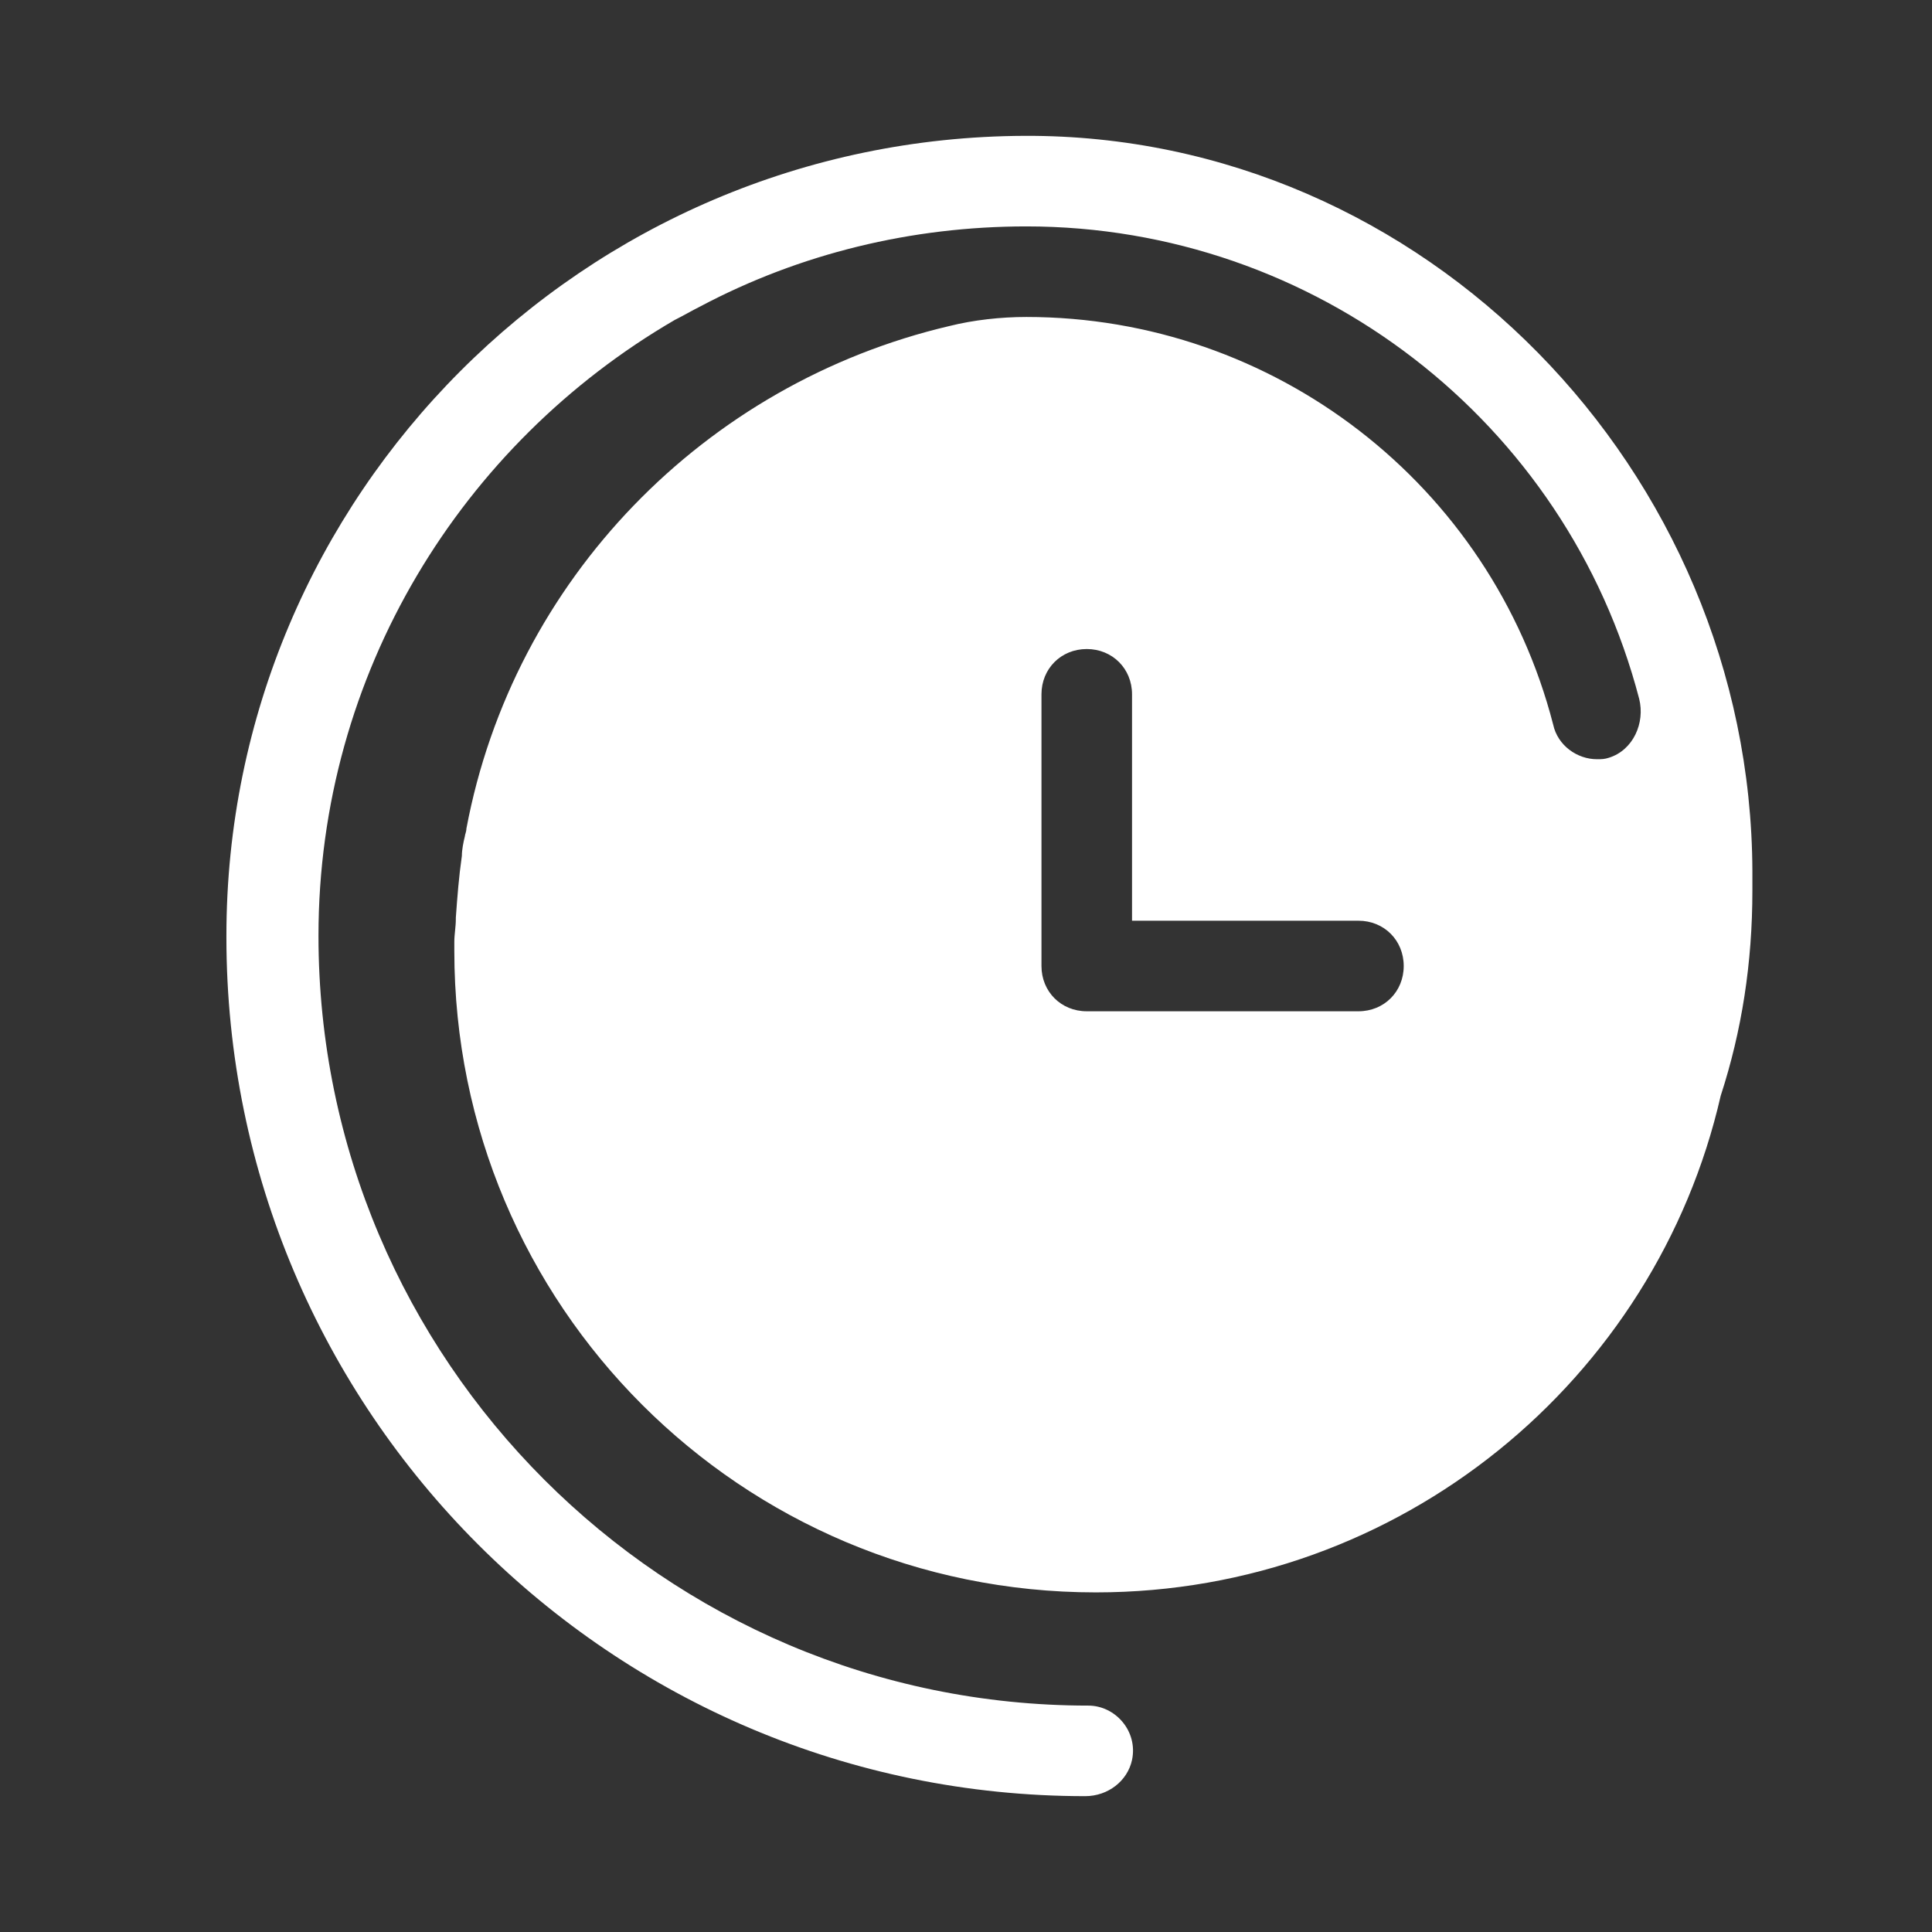 <svg xmlns="http://www.w3.org/2000/svg" xmlns:xlink="http://www.w3.org/1999/xlink" viewBox="0,0,256,256" width="256px" height="256px" fill-rule="nonzero"><rect x="0" y="0" width="256" height="256" fill="#333333" stroke="none"/><g fill="#ffffff" fill-rule="nonzero" stroke="none" stroke-width="1" stroke-linecap="butt" stroke-linejoin="miter" stroke-miterlimit="10" stroke-dasharray="" stroke-dashoffset="0" font-family="none" font-weight="none" font-size="none" text-anchor="none" style="mix-blend-mode: normal"><g transform="scale(2,2)"><path d="M67.9,9c-29.2,0.1 -52.9,23.8 -52.9,53v0v0v0v0.1c0,31.4 25.5,56.9 56.9,56.9v0c1.5,0 2.8,-1 3.1,-2.4c0.4,-1.9 -1.1,-3.6 -2.9,-3.6c-28.1,0 -51,-22.9 -51,-51c0,-17.4 9.5,-32.6 23.6,-40.8v0v0c0.6,-0.3 1.1,-0.6 1.7,-0.9c6.6,-3.5 14,-5.3 21.6,-5.3c19.1,0 35.8,12.9 40.6,31.3c0.4,1.6 -0.4,3.4 -2,3.9c-0.3,0.1 -0.5,0.1 -0.8,0.1c-1.3,0 -2.6,-0.9 -2.9,-2.3c-4.1,-15.9 -18.5,-27 -34.9,-27v0c-1.7,0 -3.5,0.2 -5.1,0.6c-16.2,3.8 -28.9,16.8 -32,33.3c0,0.2 -0.1,0.4 -0.1,0.5c-0.1,0.4 -0.2,0.9 -0.2,1.3c-0.2,1.4 -0.3,2.7 -0.4,4.1v0.1c0,0.5 -0.1,1 -0.1,1.5v0.6c0,23.5 19,42.5 42.5,42.5c20.2,0 37.1,-14.1 41.4,-32.9c1.4,-4.3 2.1,-8.8 2.1,-13.6v-1.3c-0.1,-26.5 -21.7,-48.8 -48.2,-48.7zM90,67h-18c-1.7,0 -3,-1.3 -3,-3v-18c0,-1.7 1.3,-3 3,-3c1.7,0 3,1.3 3,3v15h15c1.7,0 3,1.3 3,3c0,1.7 -1.3,3 -3,3z"></path></g></g></svg>